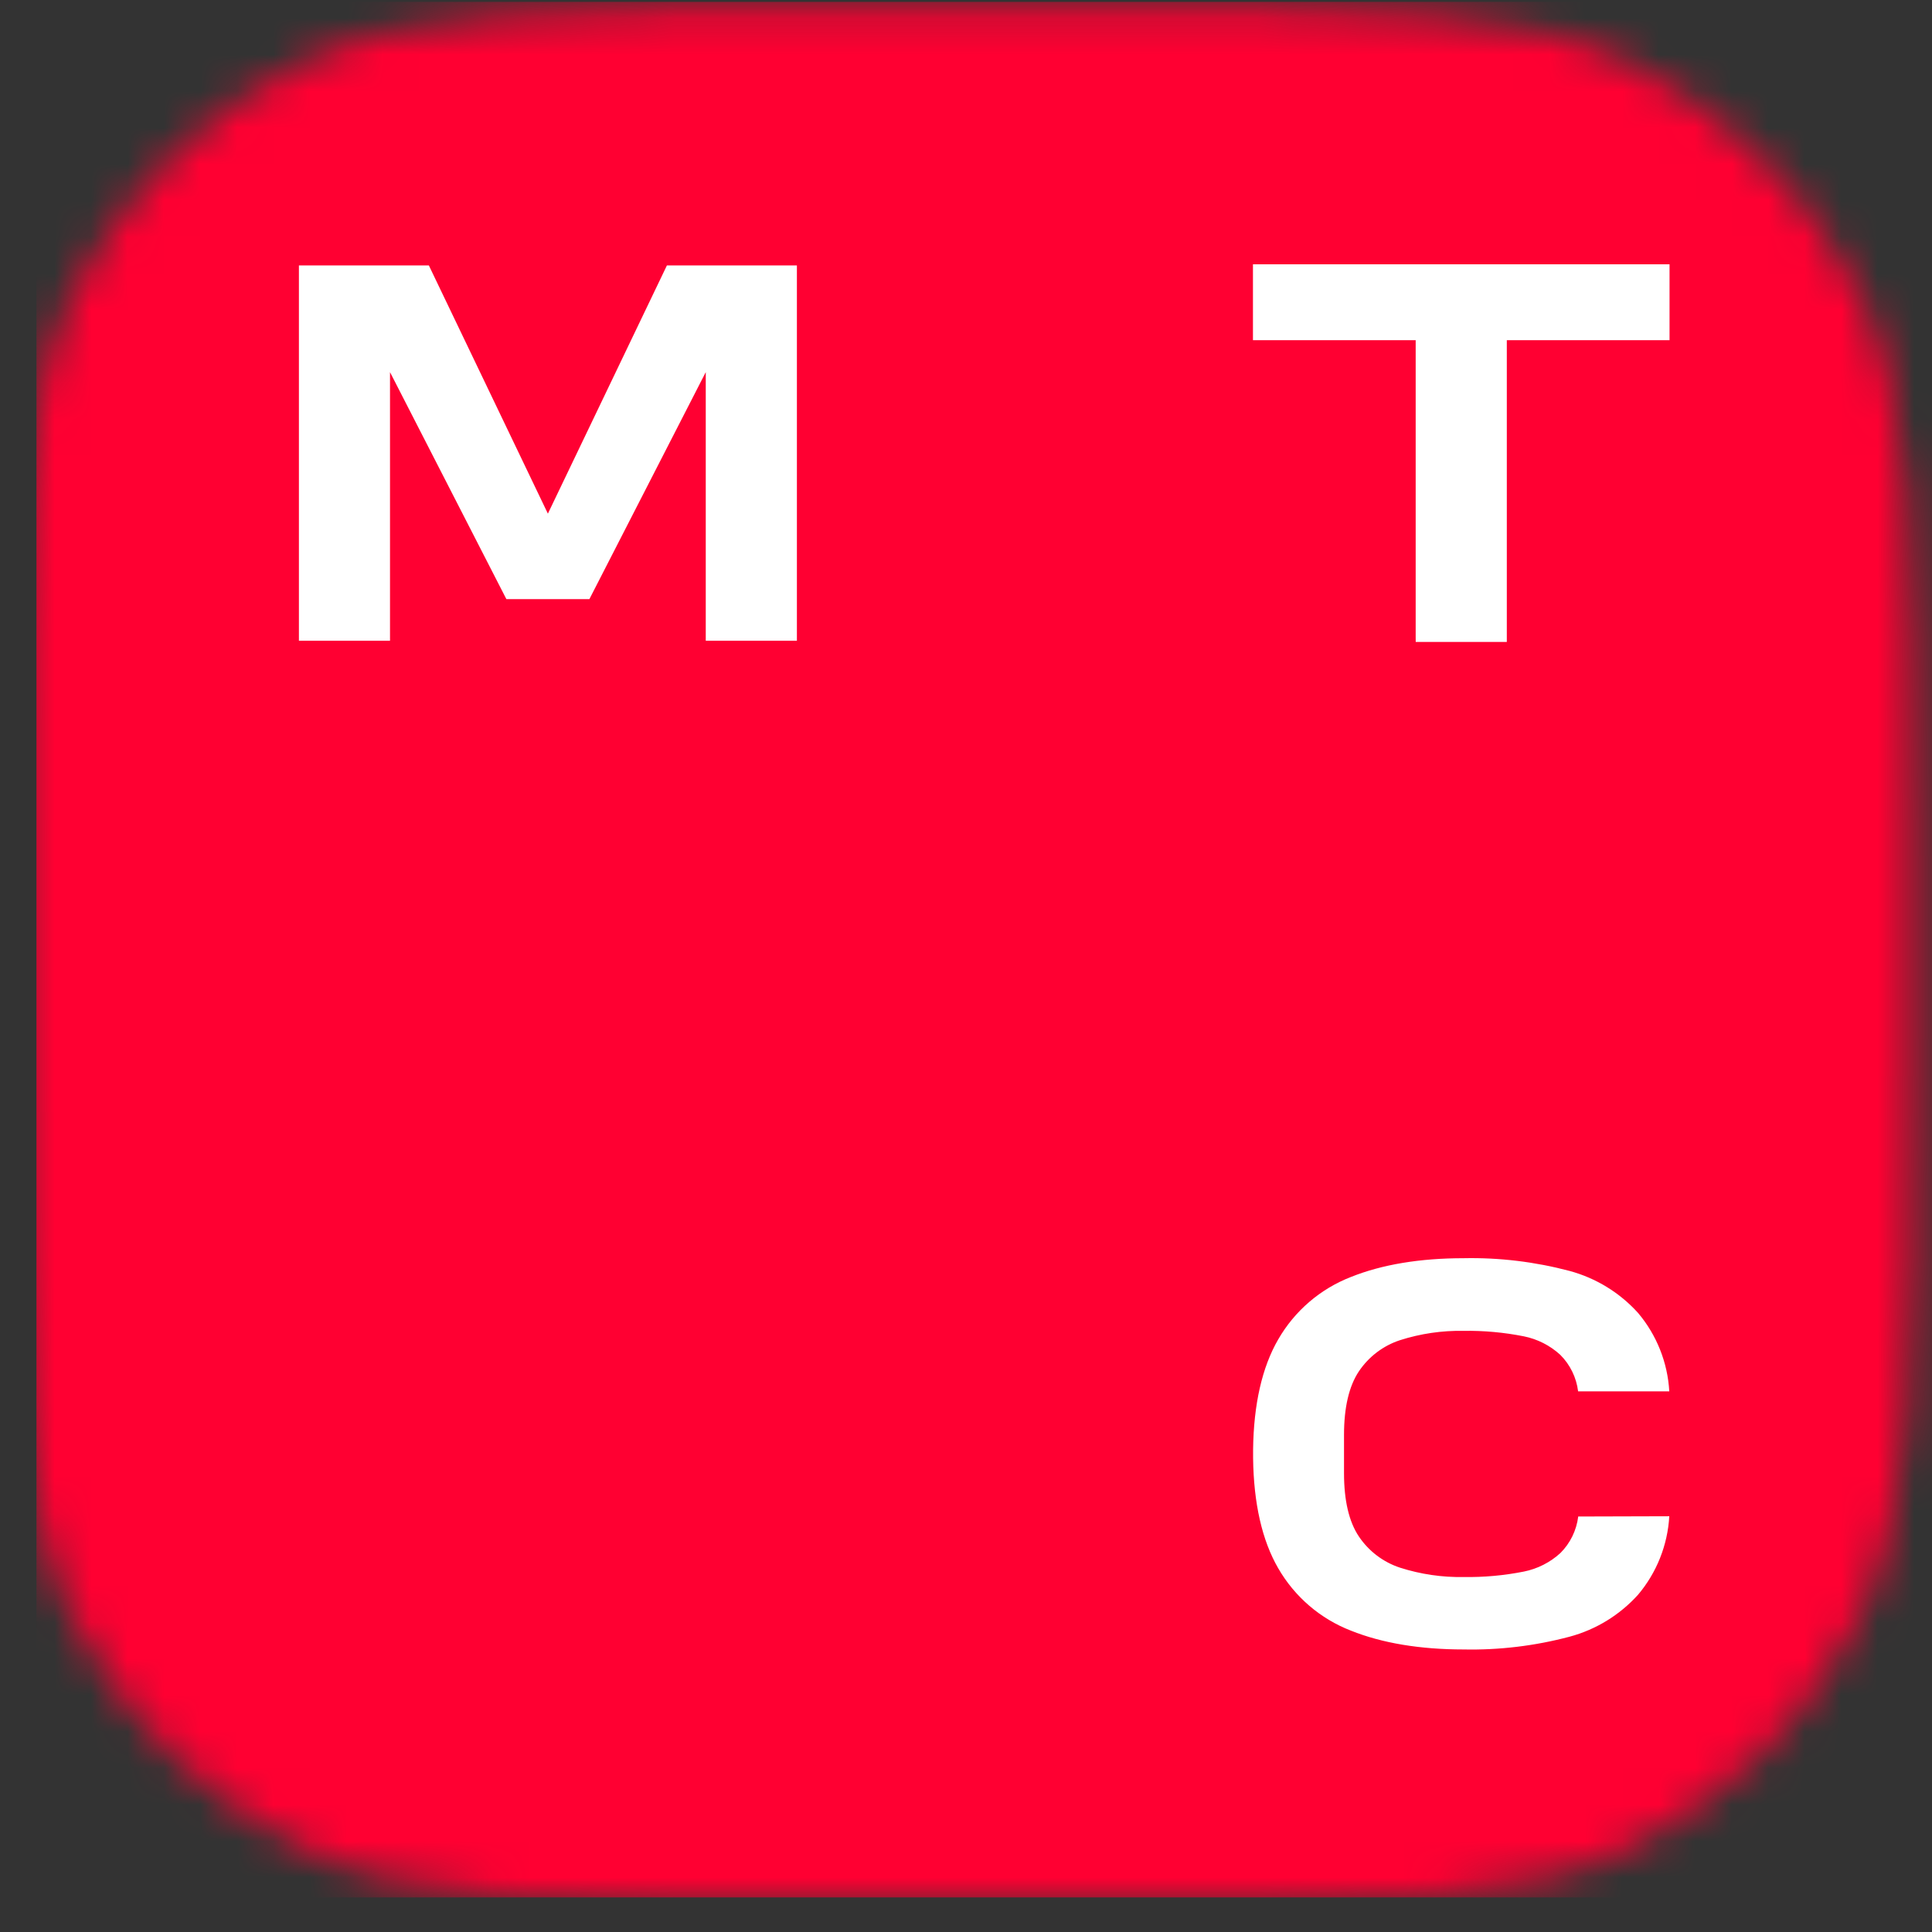 <svg xmlns="http://www.w3.org/2000/svg" width="53" height="53" fill="none" viewBox="0 0 53 53"><rect x="0" y="0" width="53" height="53" fill="#333333" stroke="none"/><mask id="mask0_1529_55897" width="53" height="53" x="0" y="0" maskUnits="userSpaceOnUse" style="mask-type:alpha"><path fill="#0097FD" d="M0.5 22.897C0.5 14.954 0.5 10.983 2.046 7.949C3.405 5.281 5.575 3.111 8.243 1.752C11.277 0.206 15.248 0.206 23.191 0.206H29.809C37.752 0.206 41.723 0.206 44.757 1.752C47.425 3.111 49.595 5.281 50.954 7.949C52.5 10.983 52.5 14.954 52.5 22.897V29.515C52.5 37.458 52.5 41.429 50.954 44.463C49.595 47.131 47.425 49.301 44.757 50.66C41.723 52.206 37.752 52.206 29.809 52.206H23.191C15.248 52.206 11.277 52.206 8.243 50.66C5.575 49.301 3.405 47.131 2.046 44.463C0.5 41.429 0.5 37.458 0.5 29.515V22.897Z"/></mask><g mask="url(#mask0_1529_55897)"><rect width="52" height="52" fill="#FF0032" transform="translate(1 0.051)"/><path fill="white" d="M34.372 7.251V9.332H38.836V17.476L38.837 17.61H41.336V9.332H45.8V7.251H34.372Z"/><path fill="white" d="M18.295 7.282L15.03 14.091L11.765 7.282H8.2V17.578H10.699V10.209L13.891 16.435H16.169L19.361 10.209V17.578H21.861V7.282H18.295Z"/><path fill="white" d="M43.295 41.602C43.248 41.982 43.076 42.335 42.805 42.605C42.524 42.862 42.178 43.037 41.806 43.112C41.261 43.22 40.707 43.271 40.151 43.262C39.56 43.273 38.971 43.186 38.408 43.006C37.946 42.855 37.548 42.553 37.277 42.149C37.005 41.744 36.87 41.159 36.87 40.415V39.36C36.87 38.611 37.007 38.026 37.277 37.621C37.548 37.217 37.945 36.916 38.405 36.765C38.969 36.585 39.558 36.498 40.149 36.509C40.704 36.5 41.258 36.551 41.803 36.659C42.176 36.734 42.521 36.909 42.802 37.166C43.073 37.436 43.245 37.789 43.292 38.169H45.793C45.748 37.377 45.447 36.622 44.936 36.017C44.433 35.46 43.781 35.061 43.058 34.865C42.109 34.614 41.131 34.496 40.151 34.516C38.952 34.516 37.913 34.689 37.062 35.03C36.22 35.356 35.514 35.962 35.063 36.747C34.623 37.507 34.391 38.522 34.376 39.765V39.885V39.999C34.391 41.243 34.623 42.258 35.063 43.018C35.514 43.803 36.22 44.409 37.062 44.734C37.914 45.075 38.954 45.249 40.151 45.249C41.131 45.269 42.109 45.151 43.058 44.899C43.781 44.705 44.433 44.305 44.936 43.748C45.447 43.143 45.748 42.387 45.793 41.595L43.295 41.602Z"/></g></svg>
